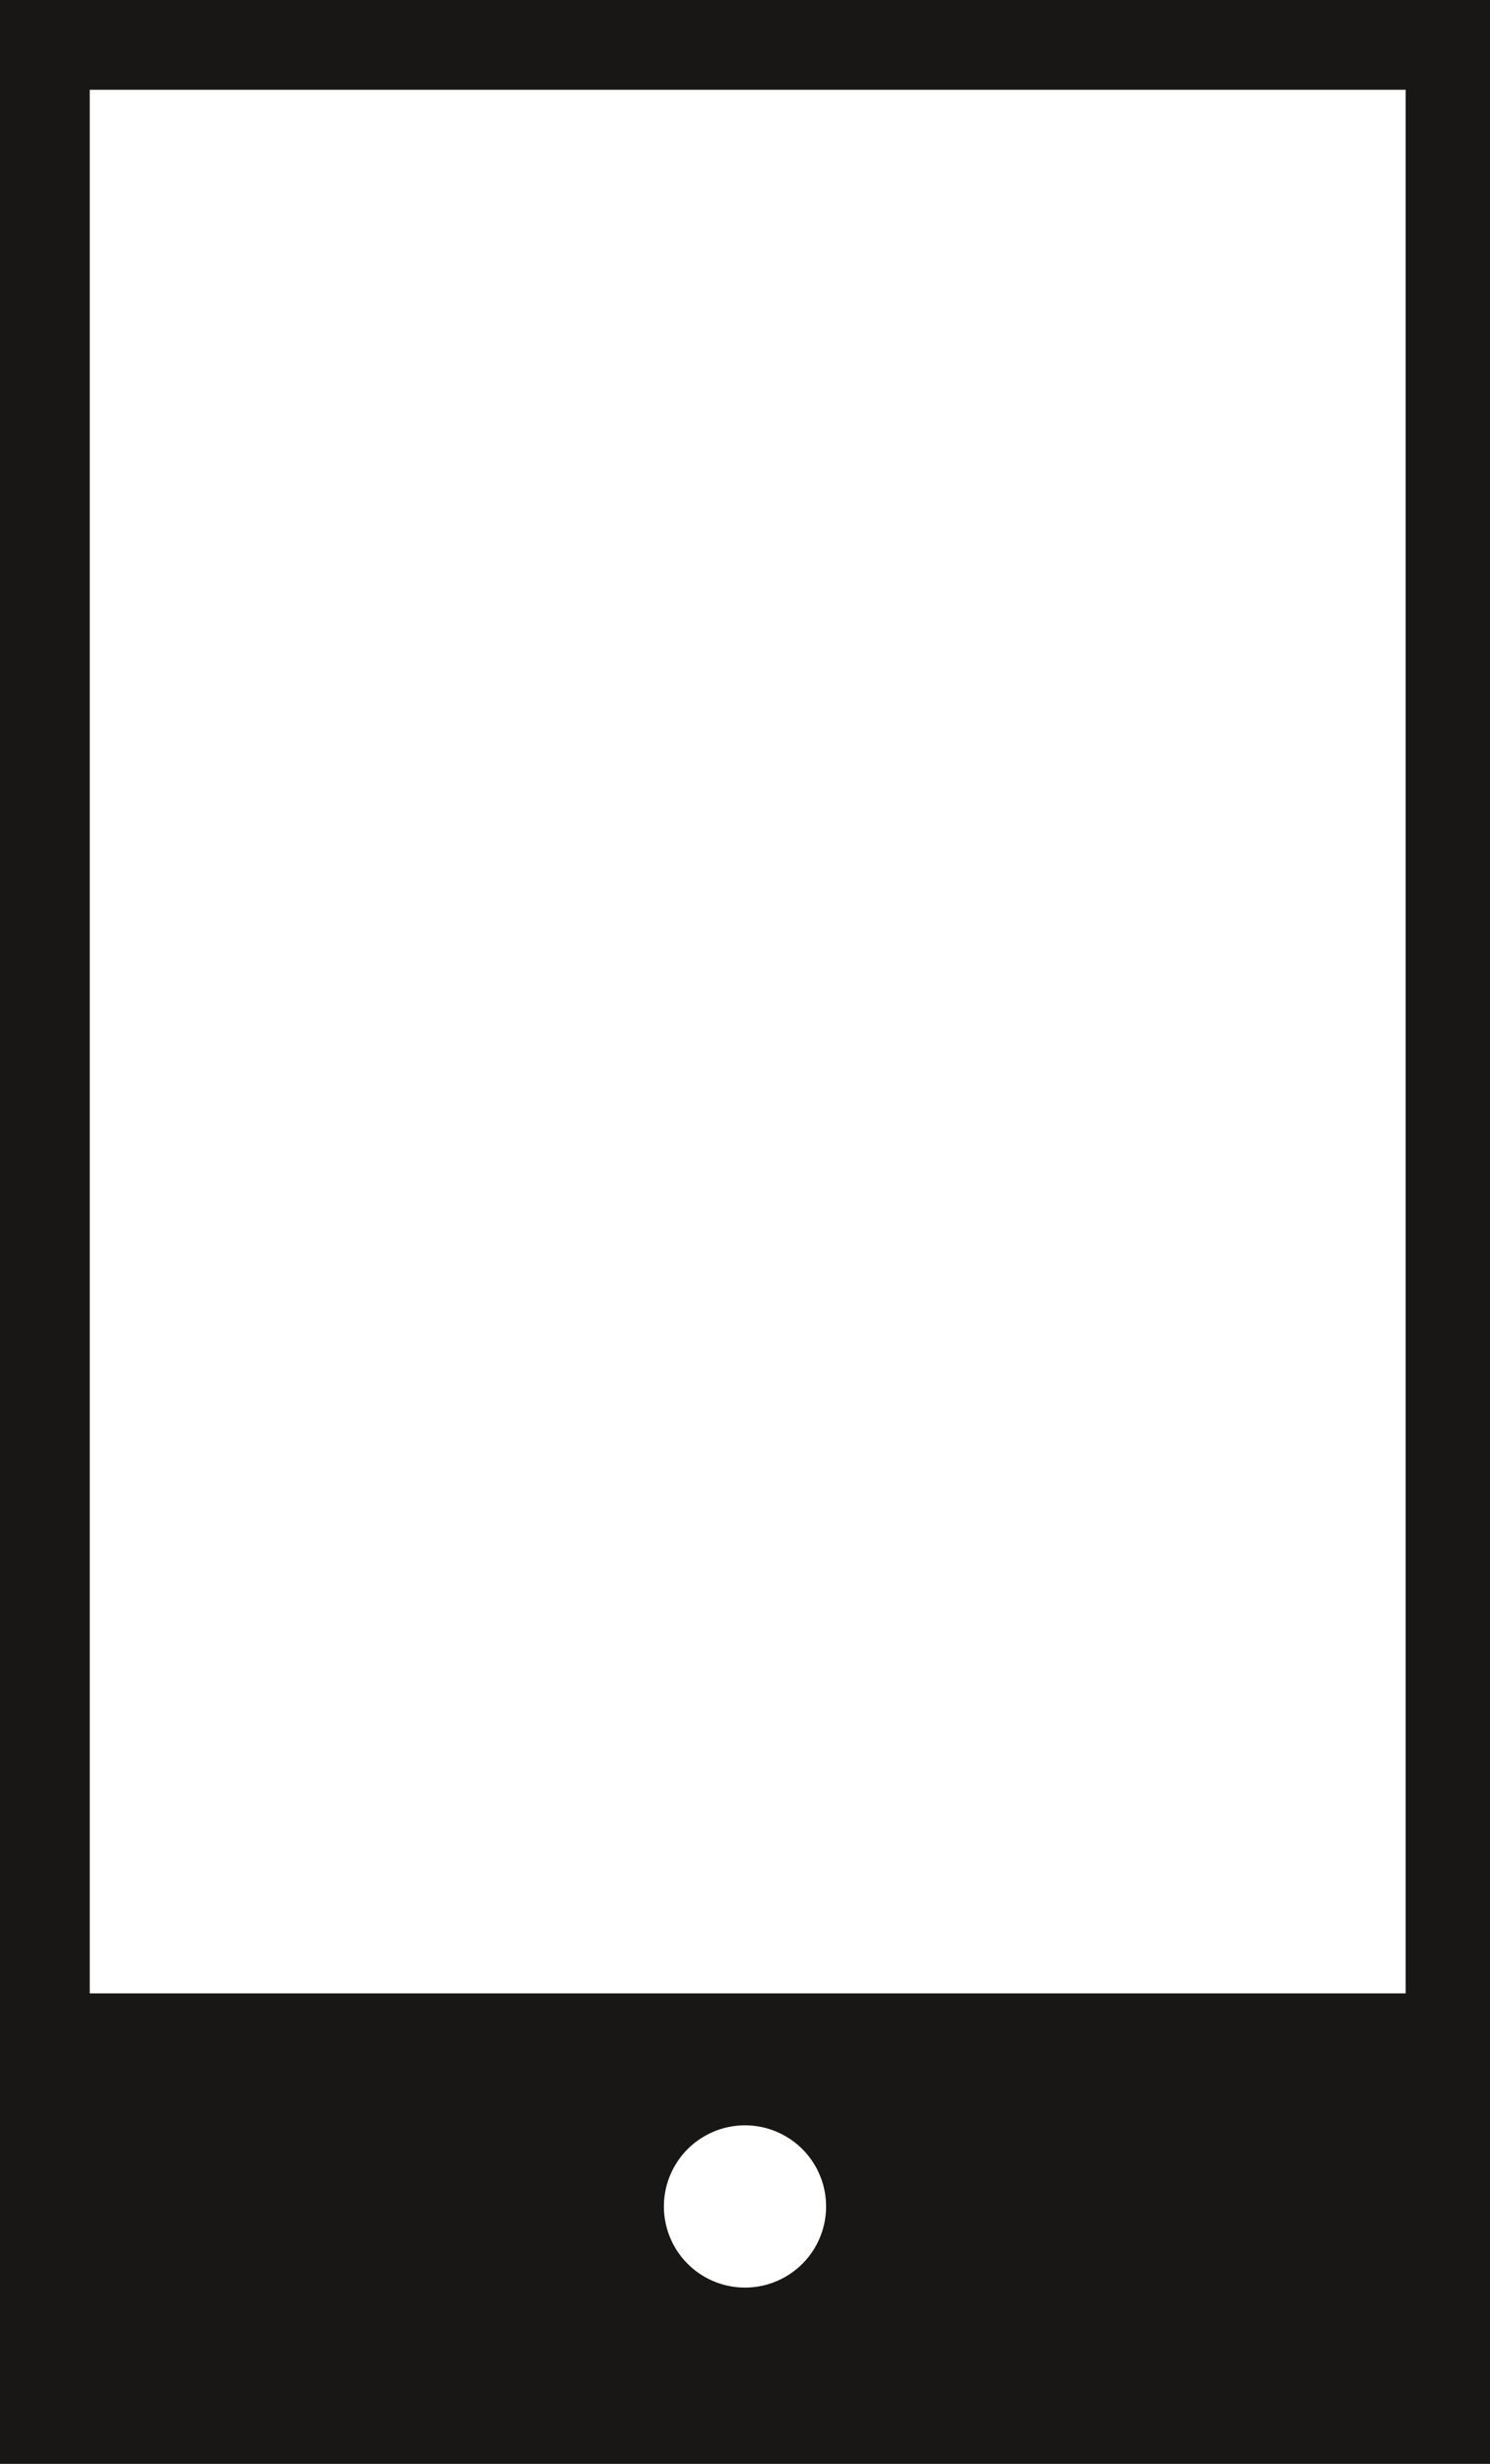 <svg xmlns="http://www.w3.org/2000/svg" viewBox="0 0 13.78 22.78"><defs><style>.cls-1{fill:none;}.cls-2{fill:#181716;}</style></defs><g id="Ebene_2" data-name="Ebene 2"><g id="Ebene_1-2" data-name="Ebene 1"><rect class="cls-1" width="13.77" height="22.78"/><path class="cls-2" d="M0,0V22.78H13.78V0ZM6.89,21.15a.75.75,0,0,1,0-1.5.75.75,0,1,1,0,1.5ZM13,18.43H.83V.83H13Z"/></g></g></svg>